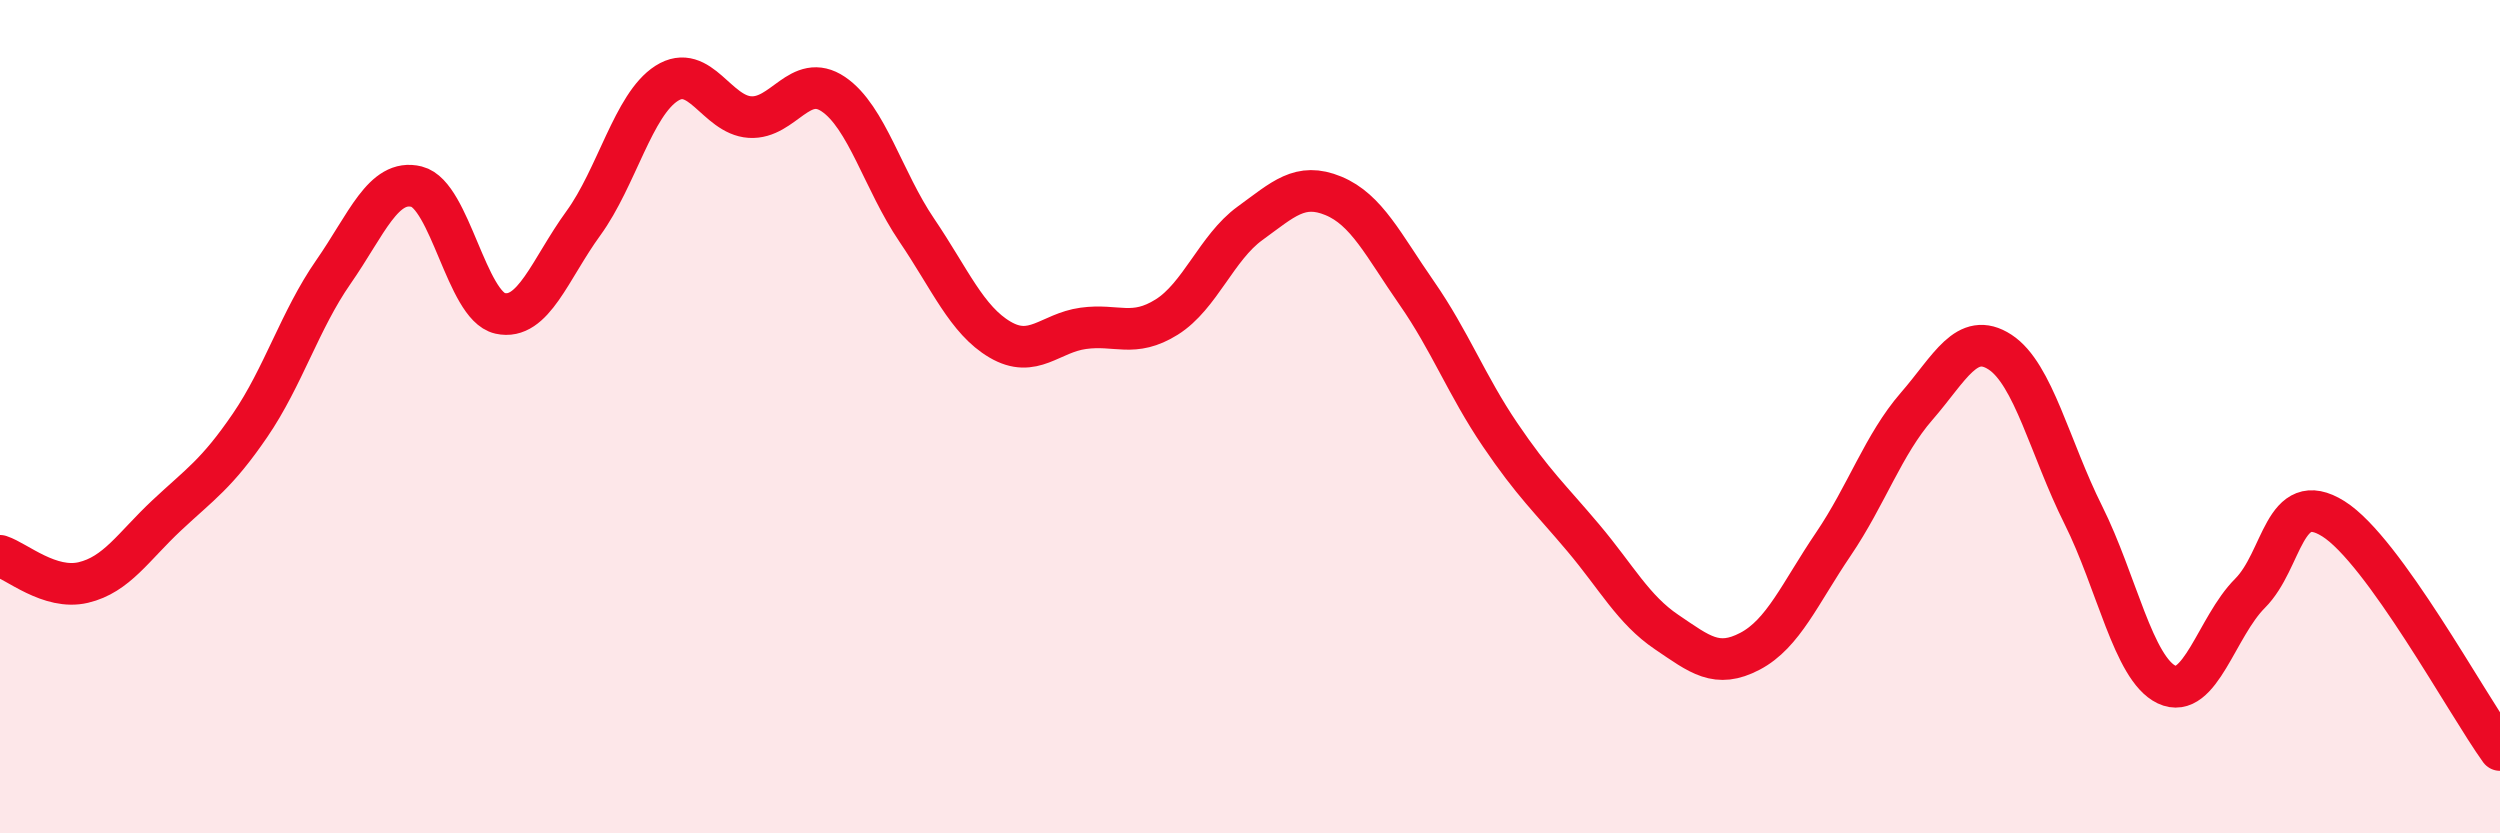 
    <svg width="60" height="20" viewBox="0 0 60 20" xmlns="http://www.w3.org/2000/svg">
      <path
        d="M 0,13.34 C 0.4,13.47 1.2,14.17 2,13.98 C 2.8,13.79 3.2,13.12 4,12.37 C 4.8,11.62 5.2,11.38 6,10.21 C 6.8,9.04 7.2,7.68 8,6.53 C 8.8,5.38 9.2,4.28 10,4.48 C 10.8,4.68 11.2,7.34 12,7.52 C 12.8,7.7 13.2,6.46 14,5.36 C 14.8,4.26 15.2,2.51 16,2 C 16.8,1.49 17.2,2.76 18,2.81 C 18.8,2.86 19.2,1.72 20,2.26 C 20.8,2.8 21.2,4.34 22,5.52 C 22.8,6.7 23.2,7.68 24,8.15 C 24.8,8.62 25.2,7.99 26,7.88 C 26.8,7.77 27.2,8.11 28,7.61 C 28.8,7.11 29.2,5.94 30,5.36 C 30.8,4.78 31.2,4.37 32,4.7 C 32.8,5.03 33.2,5.88 34,7.03 C 34.8,8.18 35.2,9.25 36,10.43 C 36.8,11.61 37.2,11.96 38,12.91 C 38.8,13.86 39.2,14.63 40,15.17 C 40.8,15.71 41.2,16.05 42,15.63 C 42.8,15.21 43.2,14.24 44,13.06 C 44.8,11.88 45.2,10.67 46,9.75 C 46.8,8.83 47.2,7.93 48,8.45 C 48.8,8.97 49.2,10.76 50,12.36 C 50.8,13.96 51.2,16.05 52,16.43 C 52.8,16.81 53.2,15.04 54,14.24 C 54.8,13.44 54.8,11.7 56,12.45 C 57.2,13.2 59.2,16.89 60,18L60 20L0 20Z"
        fill="#EB0A25"
        opacity="0.1"
        stroke-linecap="round"
        stroke-linejoin="round"
      />
      <path
        d="M 0,13.34 C 0.4,13.47 1.2,14.17 2,13.98 C 2.8,13.79 3.2,13.12 4,12.37 C 4.8,11.62 5.2,11.38 6,10.21 C 6.8,9.04 7.2,7.68 8,6.53 C 8.8,5.38 9.2,4.28 10,4.48 C 10.8,4.68 11.2,7.34 12,7.52 C 12.8,7.7 13.2,6.46 14,5.36 C 14.8,4.26 15.2,2.51 16,2 C 16.8,1.49 17.2,2.76 18,2.81 C 18.8,2.86 19.2,1.72 20,2.26 C 20.8,2.8 21.2,4.34 22,5.52 C 22.8,6.7 23.2,7.68 24,8.15 C 24.8,8.62 25.2,7.99 26,7.88 C 26.8,7.77 27.2,8.11 28,7.61 C 28.8,7.11 29.2,5.94 30,5.36 C 30.8,4.78 31.2,4.37 32,4.7 C 32.8,5.03 33.2,5.88 34,7.03 C 34.8,8.18 35.2,9.25 36,10.43 C 36.8,11.61 37.2,11.96 38,12.91 C 38.8,13.86 39.2,14.63 40,15.17 C 40.8,15.71 41.2,16.05 42,15.63 C 42.8,15.21 43.2,14.24 44,13.06 C 44.8,11.88 45.2,10.67 46,9.75 C 46.8,8.83 47.2,7.93 48,8.45 C 48.8,8.97 49.2,10.76 50,12.36 C 50.8,13.96 51.2,16.05 52,16.43 C 52.8,16.81 53.2,15.04 54,14.24 C 54.8,13.44 54.8,11.7 56,12.45 C 57.2,13.2 59.2,16.89 60,18"
        stroke="#EB0A25"
        stroke-width="1"
        fill="none"
        stroke-linecap="round"
        stroke-linejoin="round"
      />
    </svg>
  